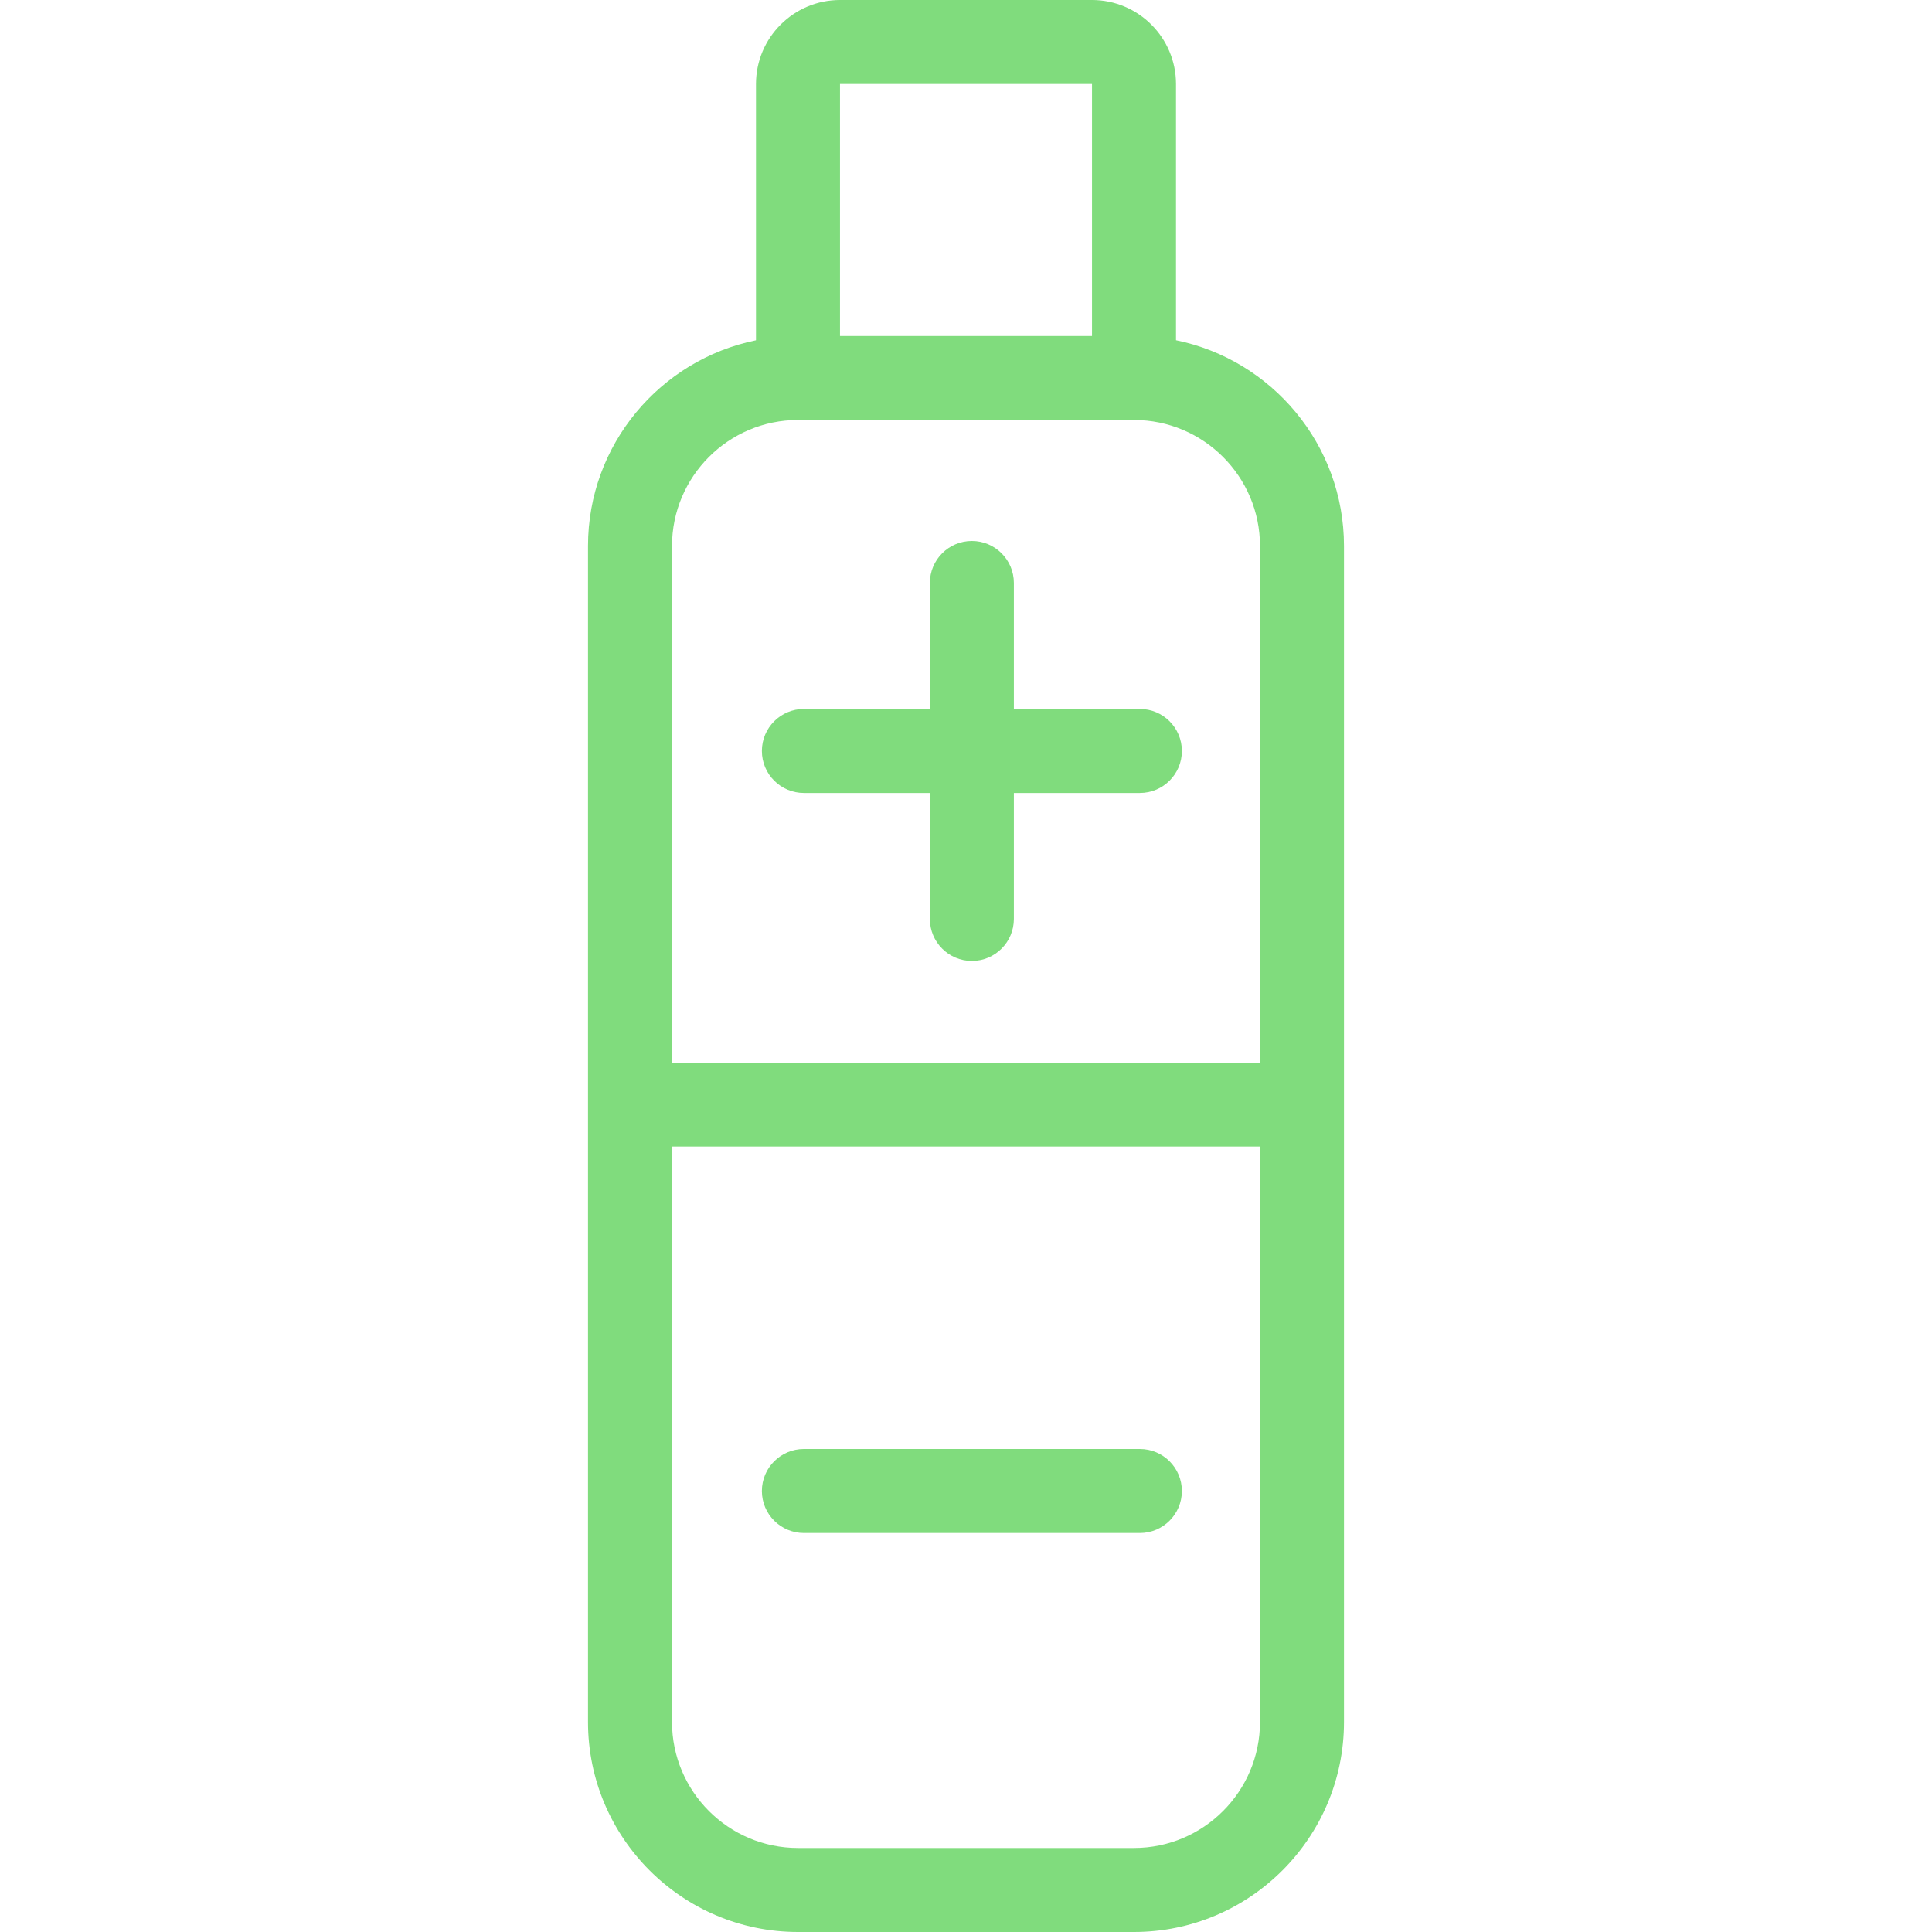 <svg width="100" height="100" viewBox="0 0 100 100" fill="none" xmlns="http://www.w3.org/2000/svg">
<path d="M59 36.696H52.478V30.174C52.478 28.974 51.504 28 50.304 28C49.104 28 48.13 28.974 48.13 30.174V36.696H41.609C40.409 36.696 39.435 37.67 39.435 38.87C39.435 40.07 40.409 41.044 41.609 41.044H48.13V47.565C48.13 48.765 49.104 49.739 50.304 49.739C51.504 49.739 52.478 48.765 52.478 47.565V41.044H59C60.2 41.044 61.174 40.07 61.174 38.87C61.174 37.67 60.2 36.696 59 36.696Z" fill="#80DC7D"/>
<path d="M59 75H41.609C40.409 75 39.435 75.974 39.435 77.174C39.435 78.374 40.409 79.348 41.609 79.348H59C60.2 79.348 61.174 78.374 61.174 77.174C61.174 75.974 60.2 75 59 75Z" fill="#80DC7D"/>
<path d="M60.87 17.611C60.87 16.5 60.87 16 60.87 15.5V4.348C60.87 1.95 58.919 0 56.522 0H43.478C41.08 0 39.13 1.95 39.13 4.348V17.613C34.176 18.622 30.435 23.011 30.435 28.261V89.13C30.435 95.124 35.311 100 41.304 100H58.696C64.689 100 69.565 95.124 69.565 89.13V28.261C69.565 23.013 65.824 18.622 60.87 17.611ZM43.478 4.348L56.522 4.346V17.391H43.478V4.348ZM65.217 89.13C65.217 92.726 62.291 95.652 58.696 95.652H41.304C37.709 95.652 34.783 92.726 34.783 89.13V59.348H65.217V89.13ZM65.217 55H34.783V28.261C34.783 24.665 37.709 21.739 41.304 21.739H53.478H58.696C62.291 21.739 65.217 24.665 65.217 28.261V55Z" fill="#80DC7D"/>
</svg>
